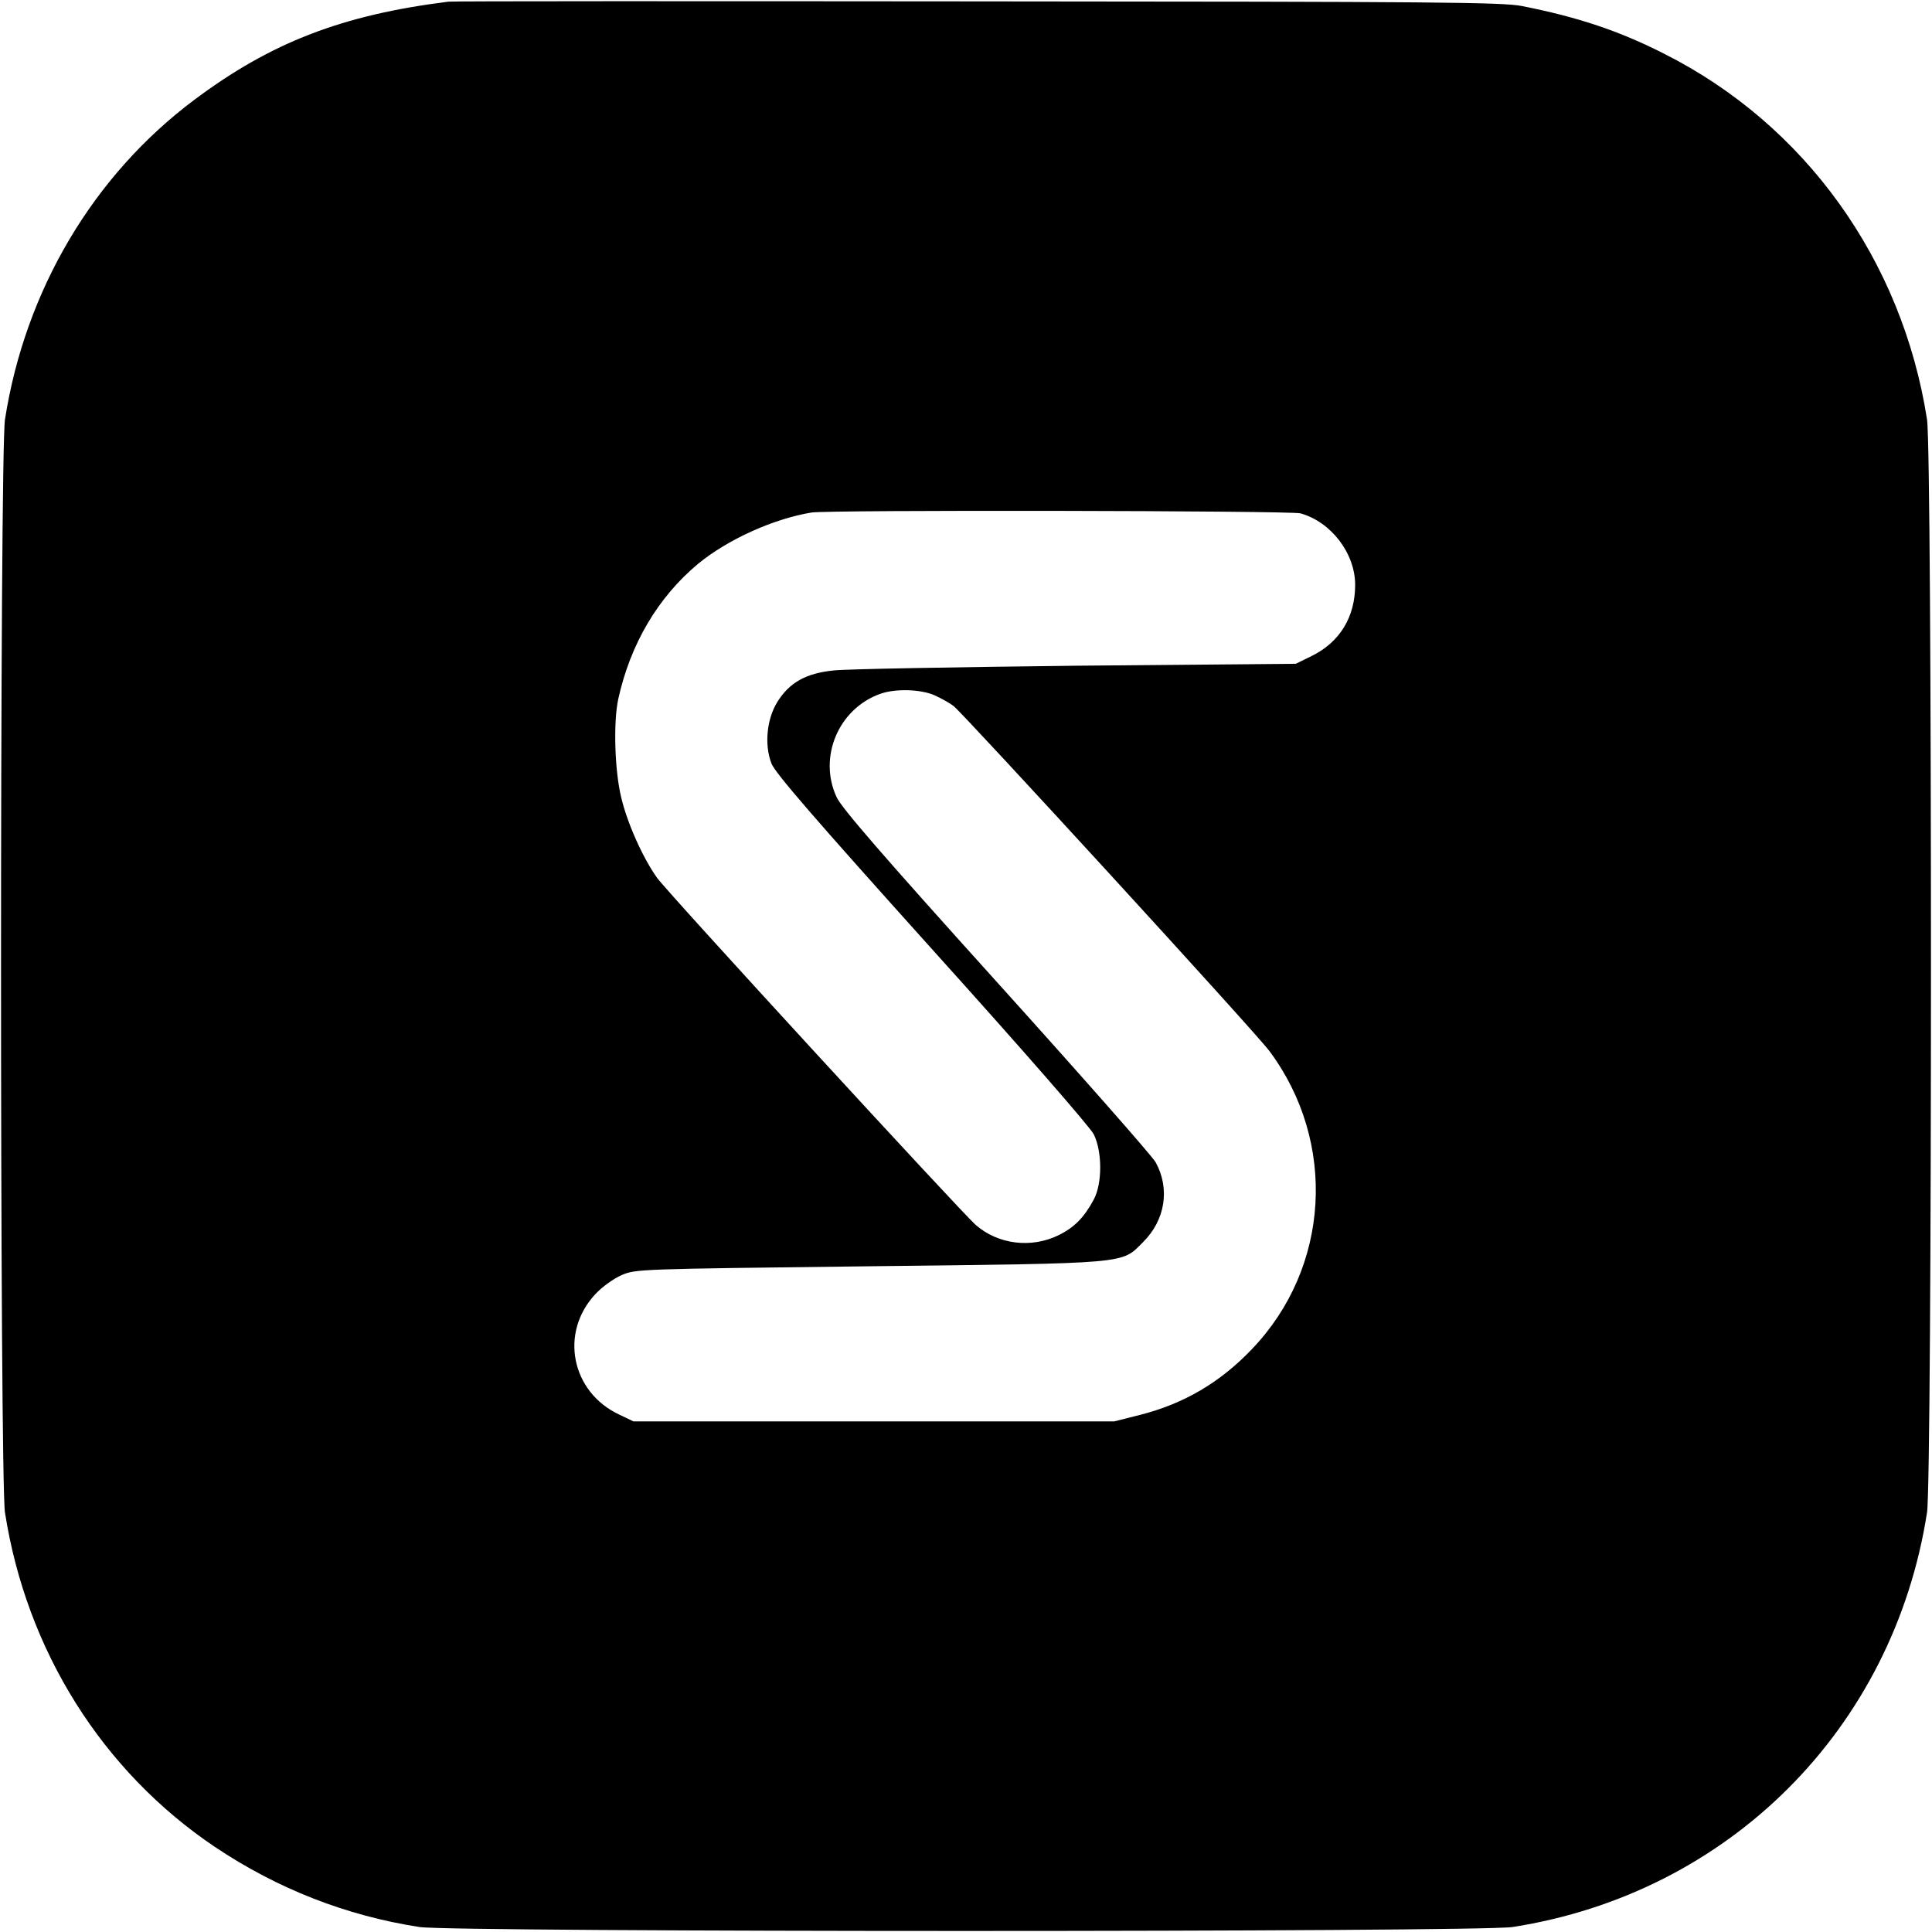 <?xml version="1.0" standalone="no"?>
<!DOCTYPE svg PUBLIC "-//W3C//DTD SVG 20010904//EN"
 "http://www.w3.org/TR/2001/REC-SVG-20010904/DTD/svg10.dtd">
<svg version="1.0" xmlns="http://www.w3.org/2000/svg"
 width="700pt" height="700pt" viewBox="0 0 700 700"
 preserveAspectRatio="xMidYMid meet">
<g transform="translate(0,700) scale(0.1,-0.1)"
fill="#000000" stroke="none">
<path d="M1625 6994 c-384 -48 -642 -147 -920 -355 -367 -274 -614 -691 -687
-1159 -19 -125 -19 -3835 0 -3960 78 -500 352 -937 761 -1212 227 -152 476
-249 741 -290 126 -19 3836 -19 3960 0 784 122 1380 718 1502 1502 19 125 19
3835 0 3960 -90 578 -442 1068 -952 1325 -163 83 -313 133 -515 173 -71 14
-295 16 -1970 17 -1039 1 -1903 1 -1920 -1z m3087 -1854 c111 -31 198 -145
198 -259 0 -117 -56 -208 -158 -258 l-57 -28 -795 -7 c-437 -5 -832 -12 -878
-17 -102 -10 -162 -44 -206 -115 -38 -62 -47 -154 -21 -222 13 -34 152 -195
581 -672 339 -376 573 -645 587 -672 31 -63 31 -178 0 -236 -35 -65 -70 -101
-127 -129 -99 -49 -220 -34 -301 37 -58 52 -1110 1197 -1154 1257 -51 71 -109
199 -131 295 -23 97 -28 269 -10 353 44 200 144 369 289 490 107 88 272 163
411 186 57 10 1736 7 1772 -3z m-1324 -660 c24 -11 54 -28 67 -38 40 -32 1096
-1184 1145 -1251 245 -330 219 -784 -64 -1079 -115 -121 -247 -198 -404 -238
l-95 -24 -871 0 -871 0 -50 24 c-175 81 -219 297 -88 437 25 27 66 56 95 69
52 22 57 22 892 32 956 11 918 8 997 87 81 80 99 194 46 290 -12 22 -272 317
-577 655 -416 461 -561 629 -579 668 -67 145 7 320 158 374 55 20 149 17 199
-6z"/>
</g>
</svg>

